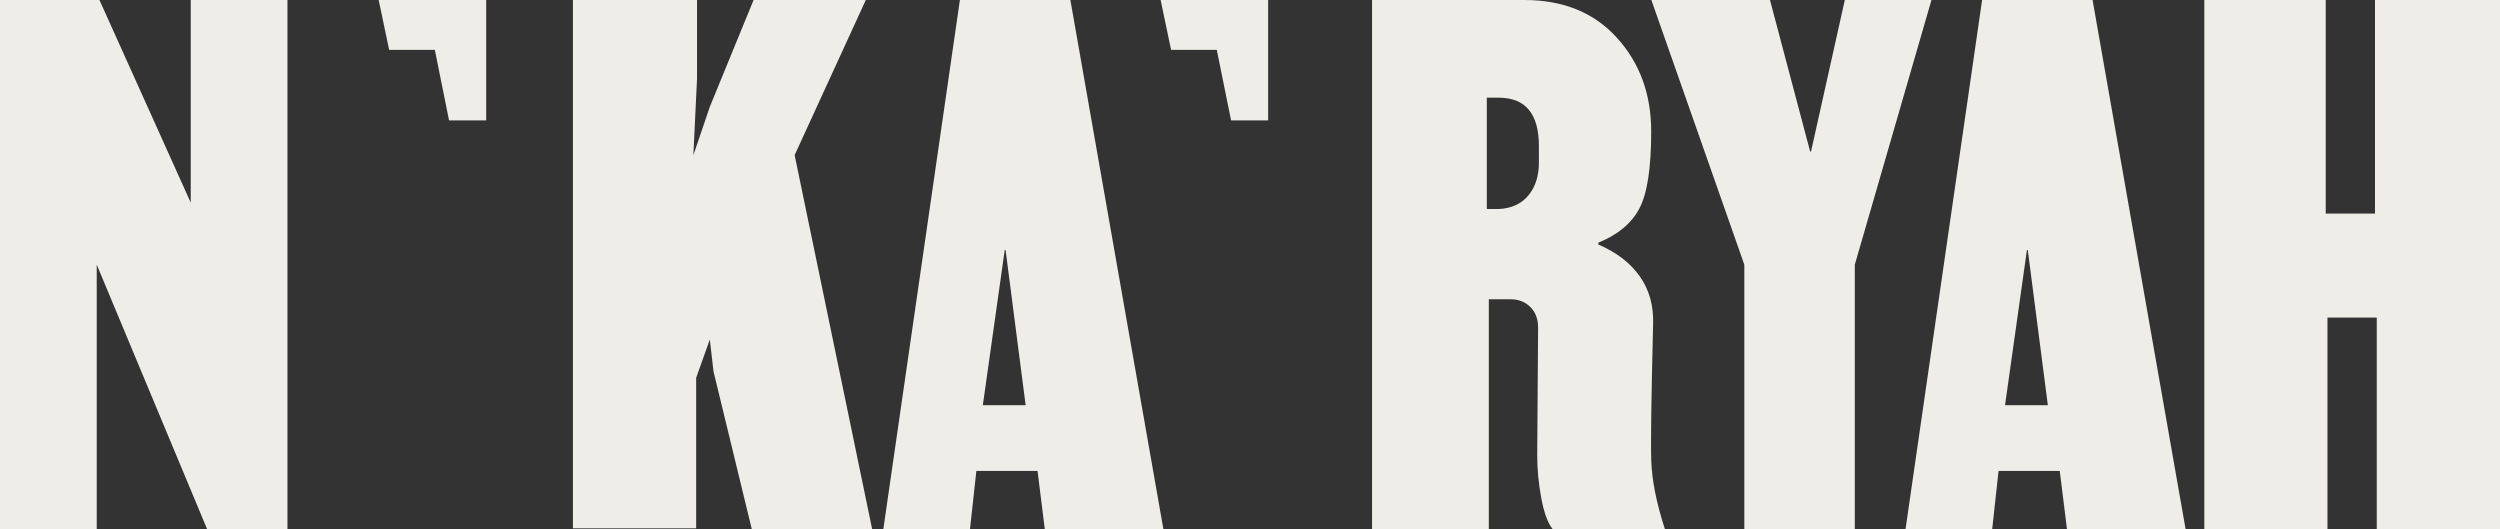 <svg viewBox="0 0 313 66.27" xmlns="http://www.w3.org/2000/svg" data-name="Capa 1" id="Capa_1">
  <rect x="0" y="0" width="313" height="66.27" fill="#333333" stroke="none"/>
  <defs>
    <style>
      .cls-1 {
        fill: #eeede7;
      }
    </style>
  </defs>
  <path d="M35.99,0v66.27h-10.05l-13.83-33.14v33.14H0V0h12.45l11.43,25.37V0h12.11Z" class="cls-1"></path>
  <path d="M109.21,66.27h-15.08l-4.8-19.77-.46-4-1.71,4.8v18.85h-15.43V0h15.54v9.83l-.46,9.6,2.06-6.06,5.48-13.37h14.05l-8.91,19.42,9.71,46.85Z" class="cls-1"></path>
  <path d="M145.66,66.27h-14.85l-.91-7.31h-7.66l-.8,7.31h-10.85L120.18,0h13.83l11.65,66.27ZM128.41,50.73l-2.51-19.42h-.11l-2.74,19.42h5.37Z" class="cls-1"></path>
  <path d="M190.85,0c4.87,0,8.74,1.58,11.6,4.74,2.86,3.16,4.28,7.07,4.28,11.71s-.5,7.79-1.48,9.65c-.99,1.87-2.7,3.3-5.14,4.28v.23c2.29.99,4.02,2.32,5.2,4,1.18,1.68,1.73,3.66,1.66,5.94-.23,9.37-.31,15.08-.23,17.14.08,2.44.65,5.3,1.71,8.57h-14.05c-.61-.76-1.09-2.06-1.43-3.88-.34-1.83-.51-3.62-.51-5.37l.11-16c0-1.07-.32-1.92-.97-2.57-.65-.65-1.47-.97-2.46-.97h-2.74v28.79h-14.62V0h19.08ZM187.65,26.17c1.6-.08,2.84-.65,3.71-1.71.88-1.07,1.31-2.44,1.31-4.11v-2.06c0-4.04-1.68-6.06-5.03-6.06h-1.49v13.94h1.49Z" class="cls-1"></path>
  <path d="M230.97,0h10.85l-9.6,33.14v33.14h-13.83v-33.14L206.75,0h14.85l5.03,18.97h.11l4.23-18.97Z" class="cls-1"></path>
  <path d="M273.64,66.27h-14.85l-.91-7.31h-7.66l-.8,7.31h-10.85L248.16,0h13.83l11.65,66.27ZM256.39,50.73l-2.51-19.42h-.11l-2.74,19.42h5.37Z" class="cls-1"></path>
  <path d="M313,0v66.27h-15.43v-26.51h-6.17v26.51h-15.42V0h15.2v26.74h6.17V0h15.65Z" class="cls-1"></path>
  <polygon points="154.13 15.07 158.77 15.07 158.77 0 145.31 0 146.62 6.24 152.34 6.24 154.13 15.07" class="cls-1"></polygon>
  <polygon points="56.22 15.07 60.87 15.07 60.87 0 47.41 0 48.72 6.24 54.44 6.24 56.22 15.07" class="cls-1"></polygon>
</svg>